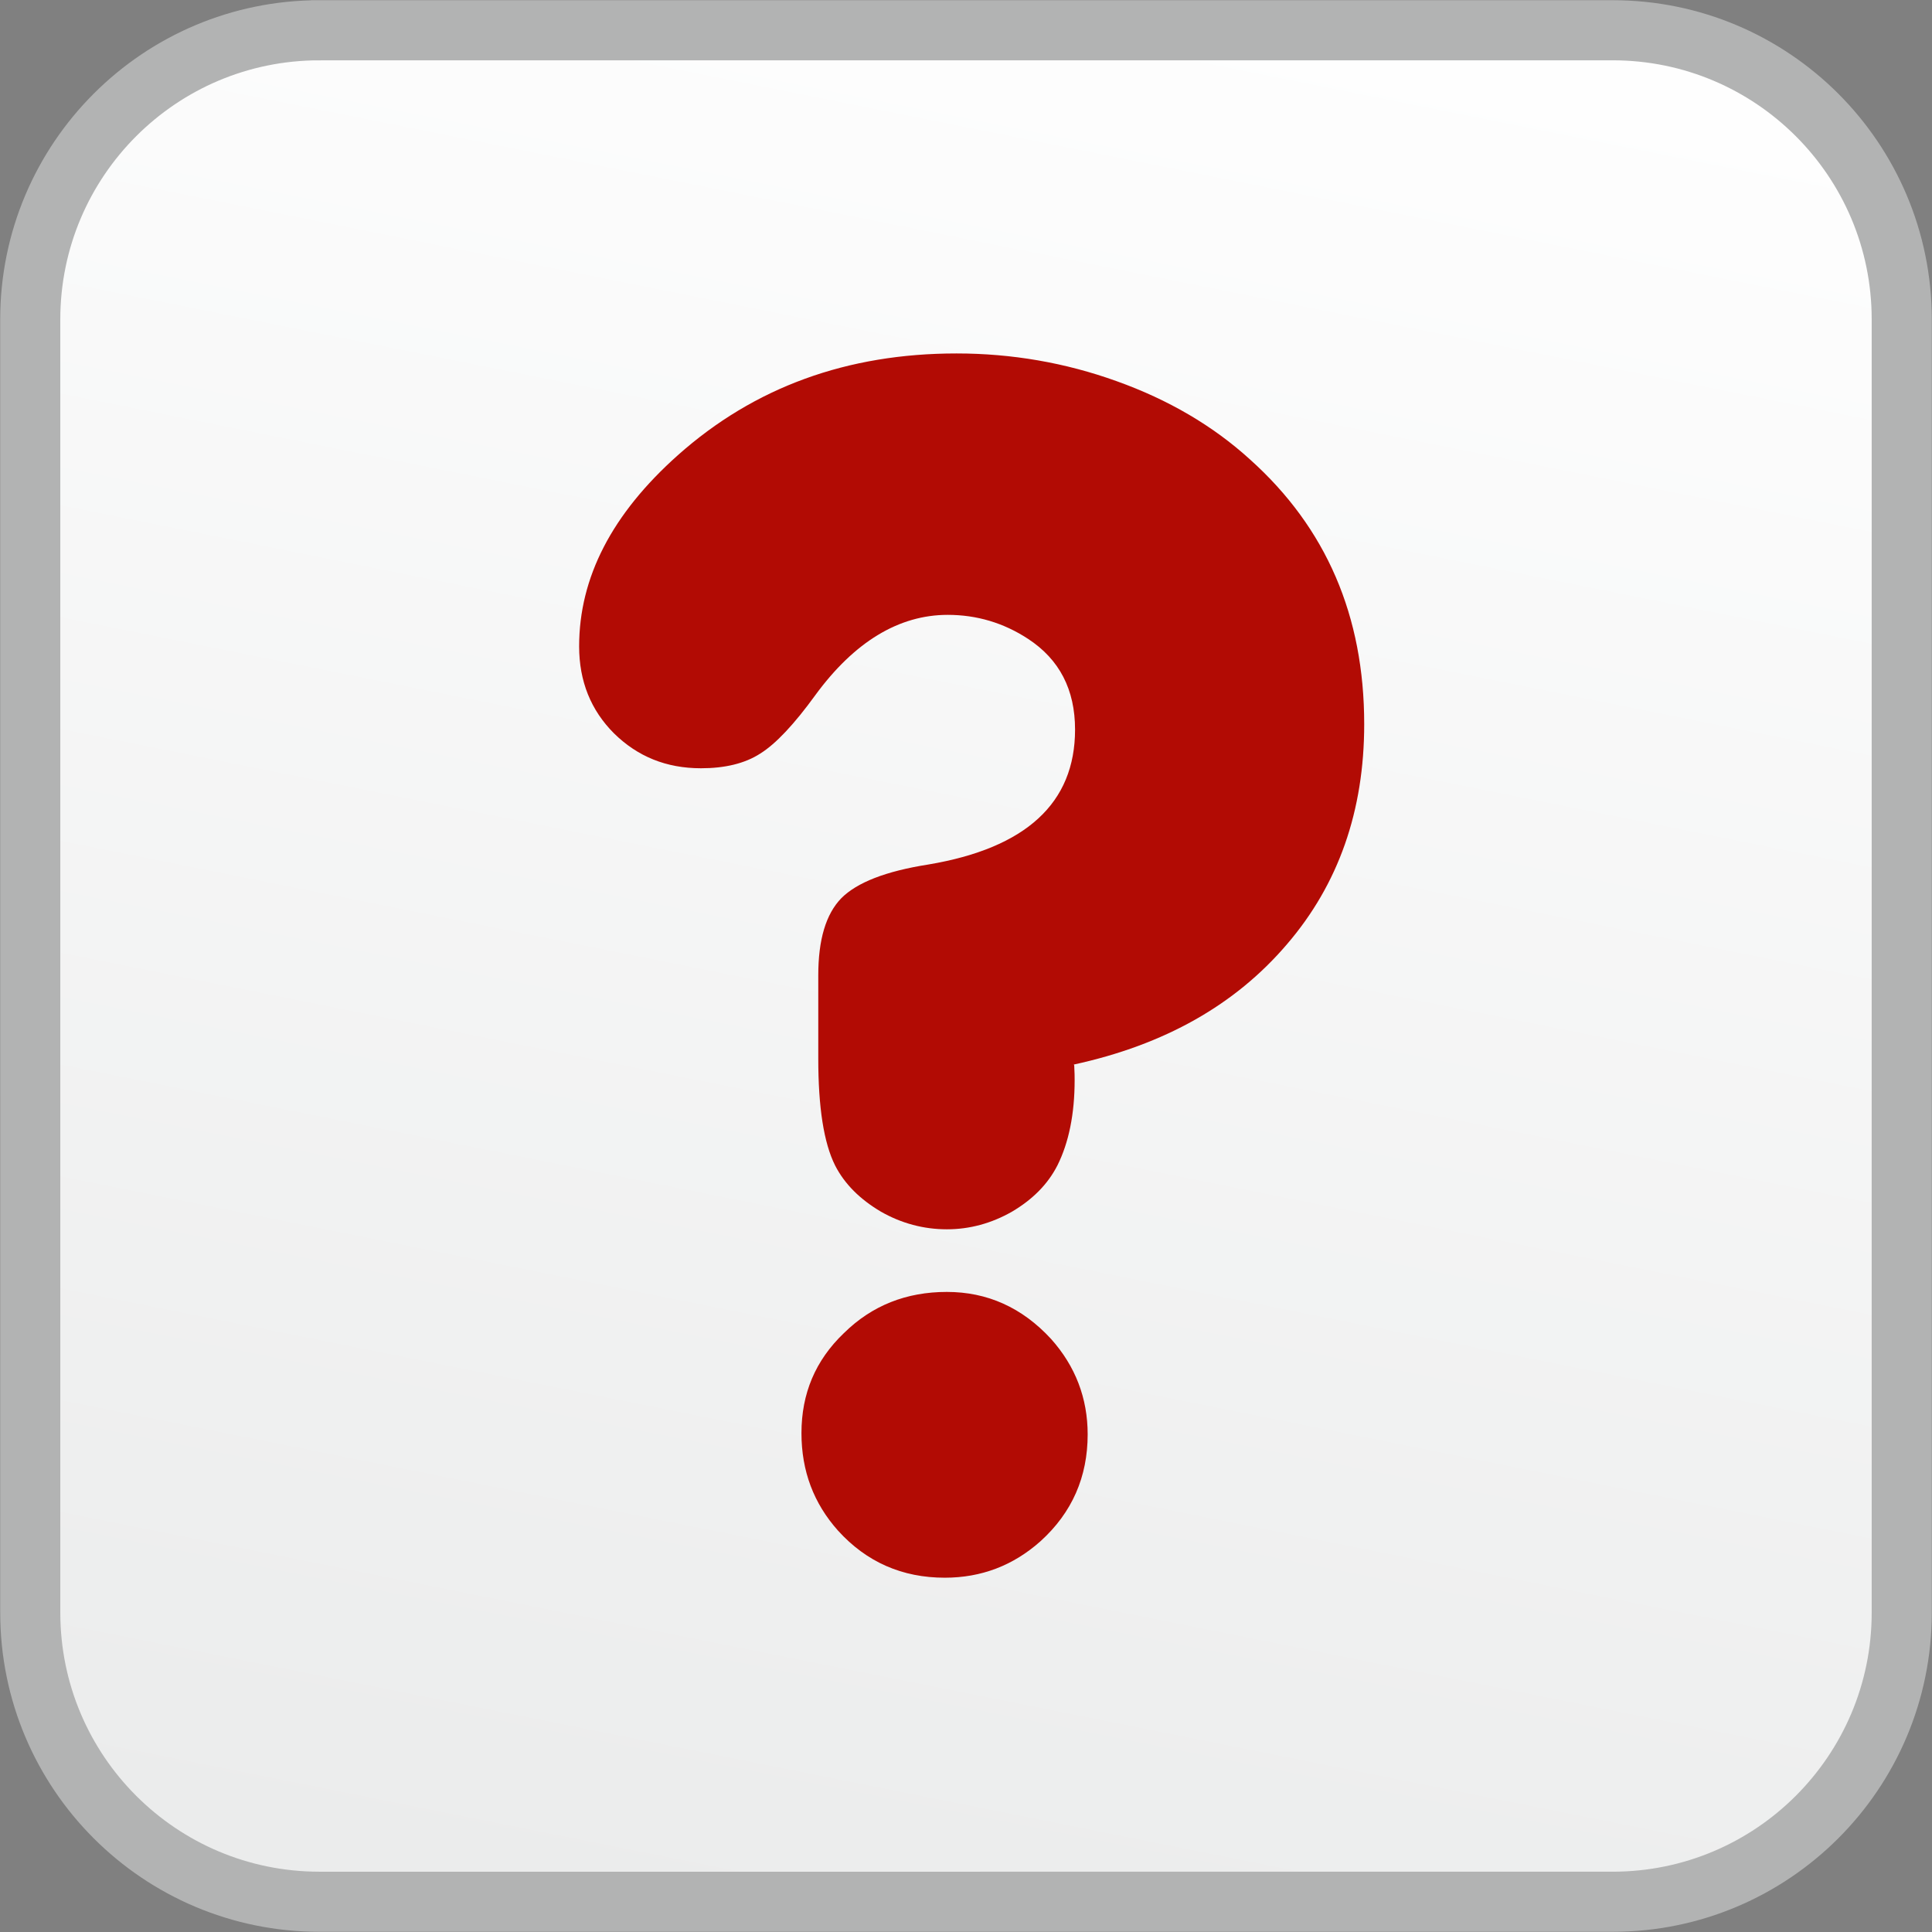 <?xml version="1.0" encoding="UTF-8"?>
<!DOCTYPE svg PUBLIC "-//W3C//DTD SVG 1.1//EN" "http://www.w3.org/Graphics/SVG/1.1/DTD/svg11.dtd">
<!-- Creator: CorelDRAW -->
<svg xmlns="http://www.w3.org/2000/svg" xml:space="preserve" width="24.072mm" height="24.072mm" style="shape-rendering:geometricPrecision; text-rendering:geometricPrecision; image-rendering:optimizeQuality; fill-rule:evenodd; clip-rule:evenodd"
viewBox="0 0 4.597 4.597"
 xmlns:xlink="http://www.w3.org/1999/xlink">
 <rect x="0" y="0" width="4.597" height="4.597" fill="#808080" stroke="none"/>
 <defs>
  <style type="text/css">
   <![CDATA[
    .str0 {stroke:#B2B3B3;stroke-width:0.143}
    .fil1 {fill:#B20B04;fill-rule:nonzero}
    .fil0 {fill:url(#id0)}
   ]]>
  </style>
  <linearGradient id="id0" gradientUnits="userSpaceOnUse" x1="1.836" y1="4.611" x2="2.761" y2="-0.014">
   <stop offset="0" style="stop-color:#EBECEC"/>
   <stop offset="1" style="stop-color:#FEFEFE"/>
  </linearGradient>
 </defs>
 <g id="Layer_x0020_1">
  <path class="fil0 str0" d="M0.76 0.072l3.077 0c0.38,1.90954e-005 0.688,0.308 0.688,0.688l0 3.077c0,0.38 -0.308,0.688 -0.688,0.688l-3.077 1.90954e-005c-0.38,-1.90954e-005 -0.688,-0.308 -0.688,-0.688l-3.81908e-005 -3.077c3.81908e-005,-0.38 0.308,-0.688 0.688,-0.688z"/>
  <path class="fil1" d="M2.253 3.074c0.096,0 0.179,0.037 0.248,0.112 0.058,0.065 0.087,0.141 0.087,0.227 0,0.101 -0.037,0.186 -0.112,0.254 -0.065,0.058 -0.141,0.087 -0.228,0.087 -0.101,0 -0.186,-0.037 -0.254,-0.112 -0.058,-0.065 -0.087,-0.142 -0.087,-0.232 0,-0.094 0.033,-0.173 0.101,-0.238 0.067,-0.066 0.149,-0.098 0.245,-0.098zm0.303 -0.539c0.001,0.017 0.001,0.028 0.001,0.035 0,0.081 -0.014,0.149 -0.041,0.203 -0.023,0.045 -0.059,0.081 -0.108,0.11 -0.049,0.028 -0.101,0.042 -0.155,0.042 -0.055,0 -0.108,-0.014 -0.157,-0.042 -0.049,-0.029 -0.086,-0.065 -0.109,-0.11 -0.027,-0.054 -0.04,-0.139 -0.04,-0.254l0 -0.198c0,-0.085 0.018,-0.146 0.055,-0.184 0.037,-0.037 0.105,-0.064 0.207,-0.08 0.232,-0.039 0.349,-0.146 0.349,-0.321 0,-0.095 -0.037,-0.167 -0.112,-0.216 -0.058,-0.038 -0.122,-0.057 -0.191,-0.057 -0.116,0 -0.222,0.064 -0.315,0.191 -0.05,0.069 -0.094,0.116 -0.131,0.139 -0.037,0.024 -0.085,0.035 -0.141,0.035 -0.083,0 -0.151,-0.028 -0.207,-0.083 -0.055,-0.055 -0.083,-0.124 -0.083,-0.207 0,-0.164 0.078,-0.315 0.235,-0.455 0.182,-0.162 0.403,-0.242 0.663,-0.242 0.131,0 0.259,0.022 0.381,0.066 0.123,0.044 0.229,0.106 0.317,0.186 0.182,0.163 0.272,0.373 0.272,0.63 0,0.206 -0.061,0.381 -0.184,0.524 -0.123,0.144 -0.291,0.239 -0.507,0.286z"/>
 </g>
</svg>

